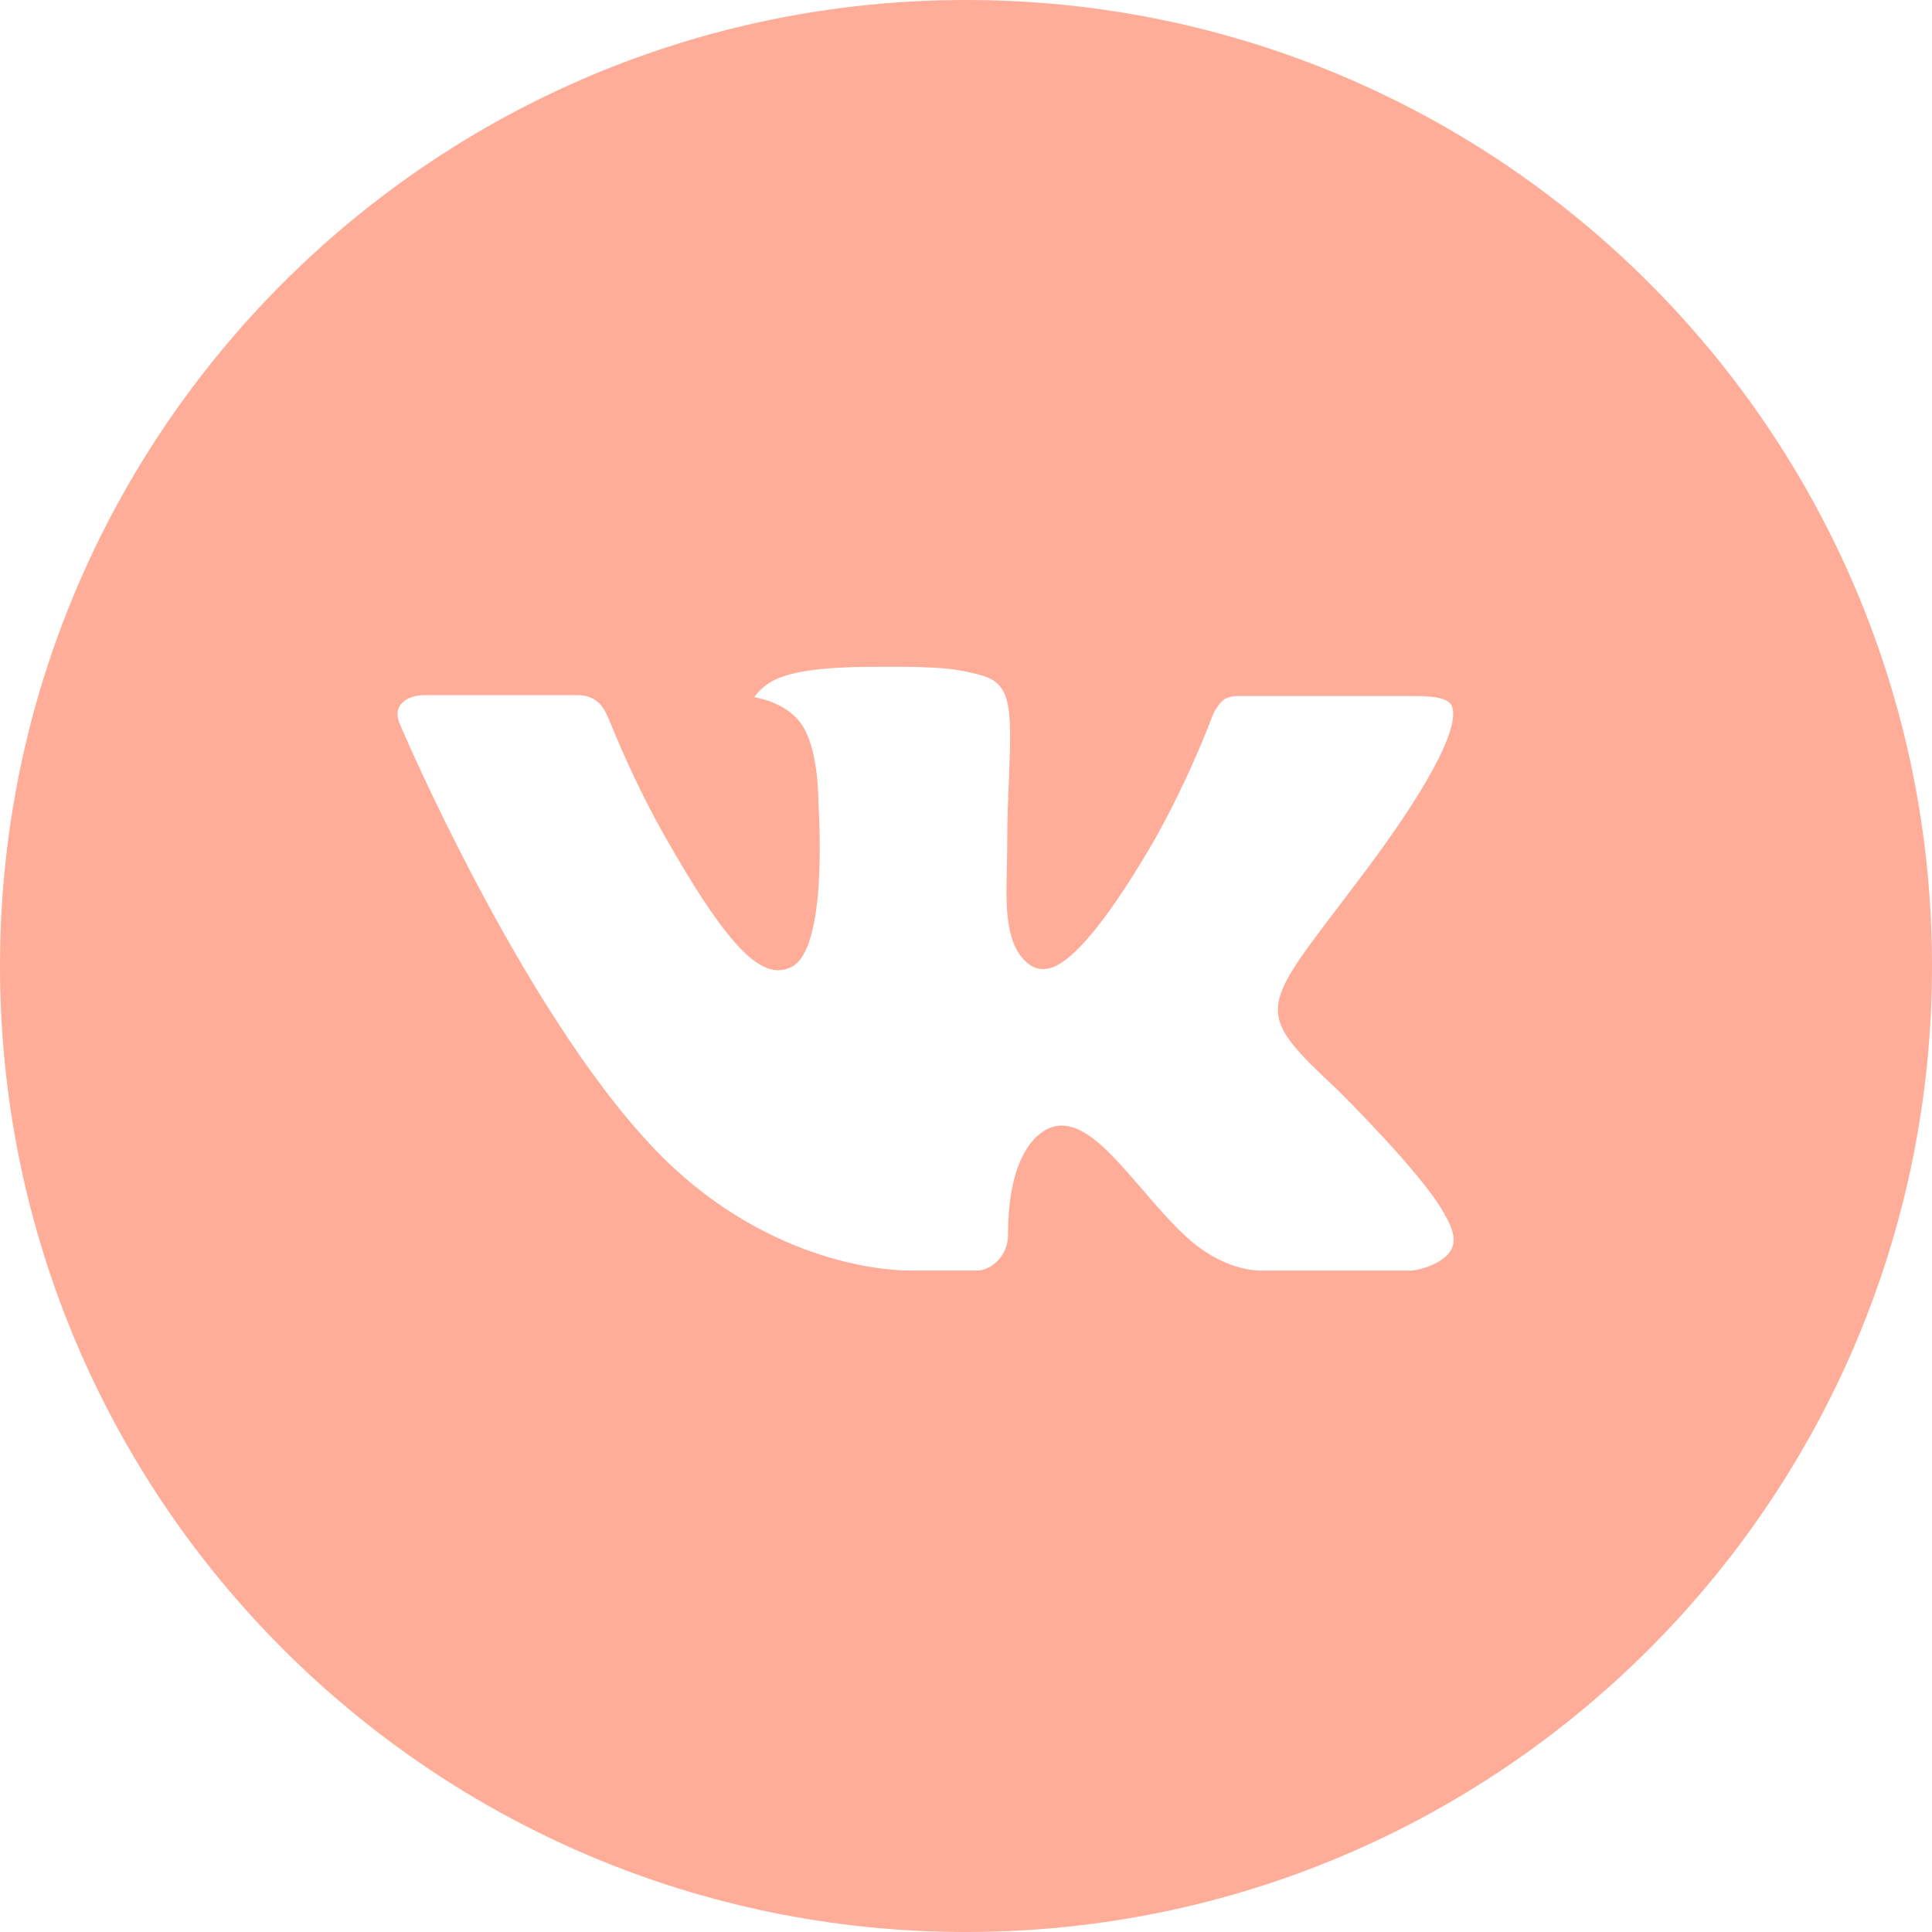 <?xml version="1.0" encoding="UTF-8"?> <svg xmlns="http://www.w3.org/2000/svg" width="26" height="26" viewBox="0 0 26 26" fill="none"> <path d="M13.001 0C5.821 0 0 5.82 0 13C0 20.18 5.821 26 13.001 26C20.18 26 26 20.18 26 13C26 5.82 20.18 0 13.001 0ZM18 14.667C18 14.667 19.15 15.802 19.433 16.328C19.441 16.339 19.445 16.35 19.448 16.356C19.563 16.549 19.59 16.7 19.533 16.812C19.438 16.999 19.113 17.091 19.002 17.099H16.971C16.83 17.099 16.535 17.062 16.177 16.816C15.902 16.624 15.632 16.308 15.368 16.001C14.973 15.543 14.632 15.148 14.288 15.148C14.245 15.148 14.201 15.155 14.16 15.168C13.9 15.252 13.566 15.623 13.566 16.612C13.566 16.92 13.323 17.098 13.151 17.098H12.22C11.904 17.098 10.253 16.987 8.79 15.444C7 13.555 5.389 9.766 5.375 9.731C5.274 9.486 5.484 9.355 5.712 9.355H7.764C8.037 9.355 8.127 9.521 8.189 9.669C8.262 9.841 8.53 10.525 8.97 11.294C9.684 12.548 10.121 13.057 10.472 13.057C10.538 13.056 10.603 13.039 10.661 13.008C11.118 12.754 11.033 11.122 11.013 10.783C11.013 10.72 11.011 10.053 10.777 9.734C10.609 9.502 10.323 9.414 10.15 9.382C10.22 9.285 10.313 9.206 10.419 9.153C10.734 8.996 11.3 8.973 11.862 8.973H12.174C12.784 8.981 12.941 9.02 13.162 9.076C13.608 9.183 13.618 9.471 13.579 10.458C13.566 10.739 13.554 11.055 13.554 11.429C13.554 11.51 13.55 11.597 13.55 11.689C13.537 12.192 13.521 12.762 13.875 12.996C13.922 13.025 13.975 13.04 14.03 13.041C14.153 13.041 14.524 13.041 15.529 11.317C15.839 10.762 16.108 10.185 16.334 9.592C16.355 9.556 16.414 9.448 16.485 9.406C16.537 9.38 16.594 9.366 16.653 9.367H19.064C19.327 9.367 19.507 9.406 19.541 9.508C19.601 9.669 19.53 10.16 18.429 11.651L17.938 12.3C16.94 13.608 16.94 13.674 18 14.667Z" fill="#FFAD99"></path> </svg> 